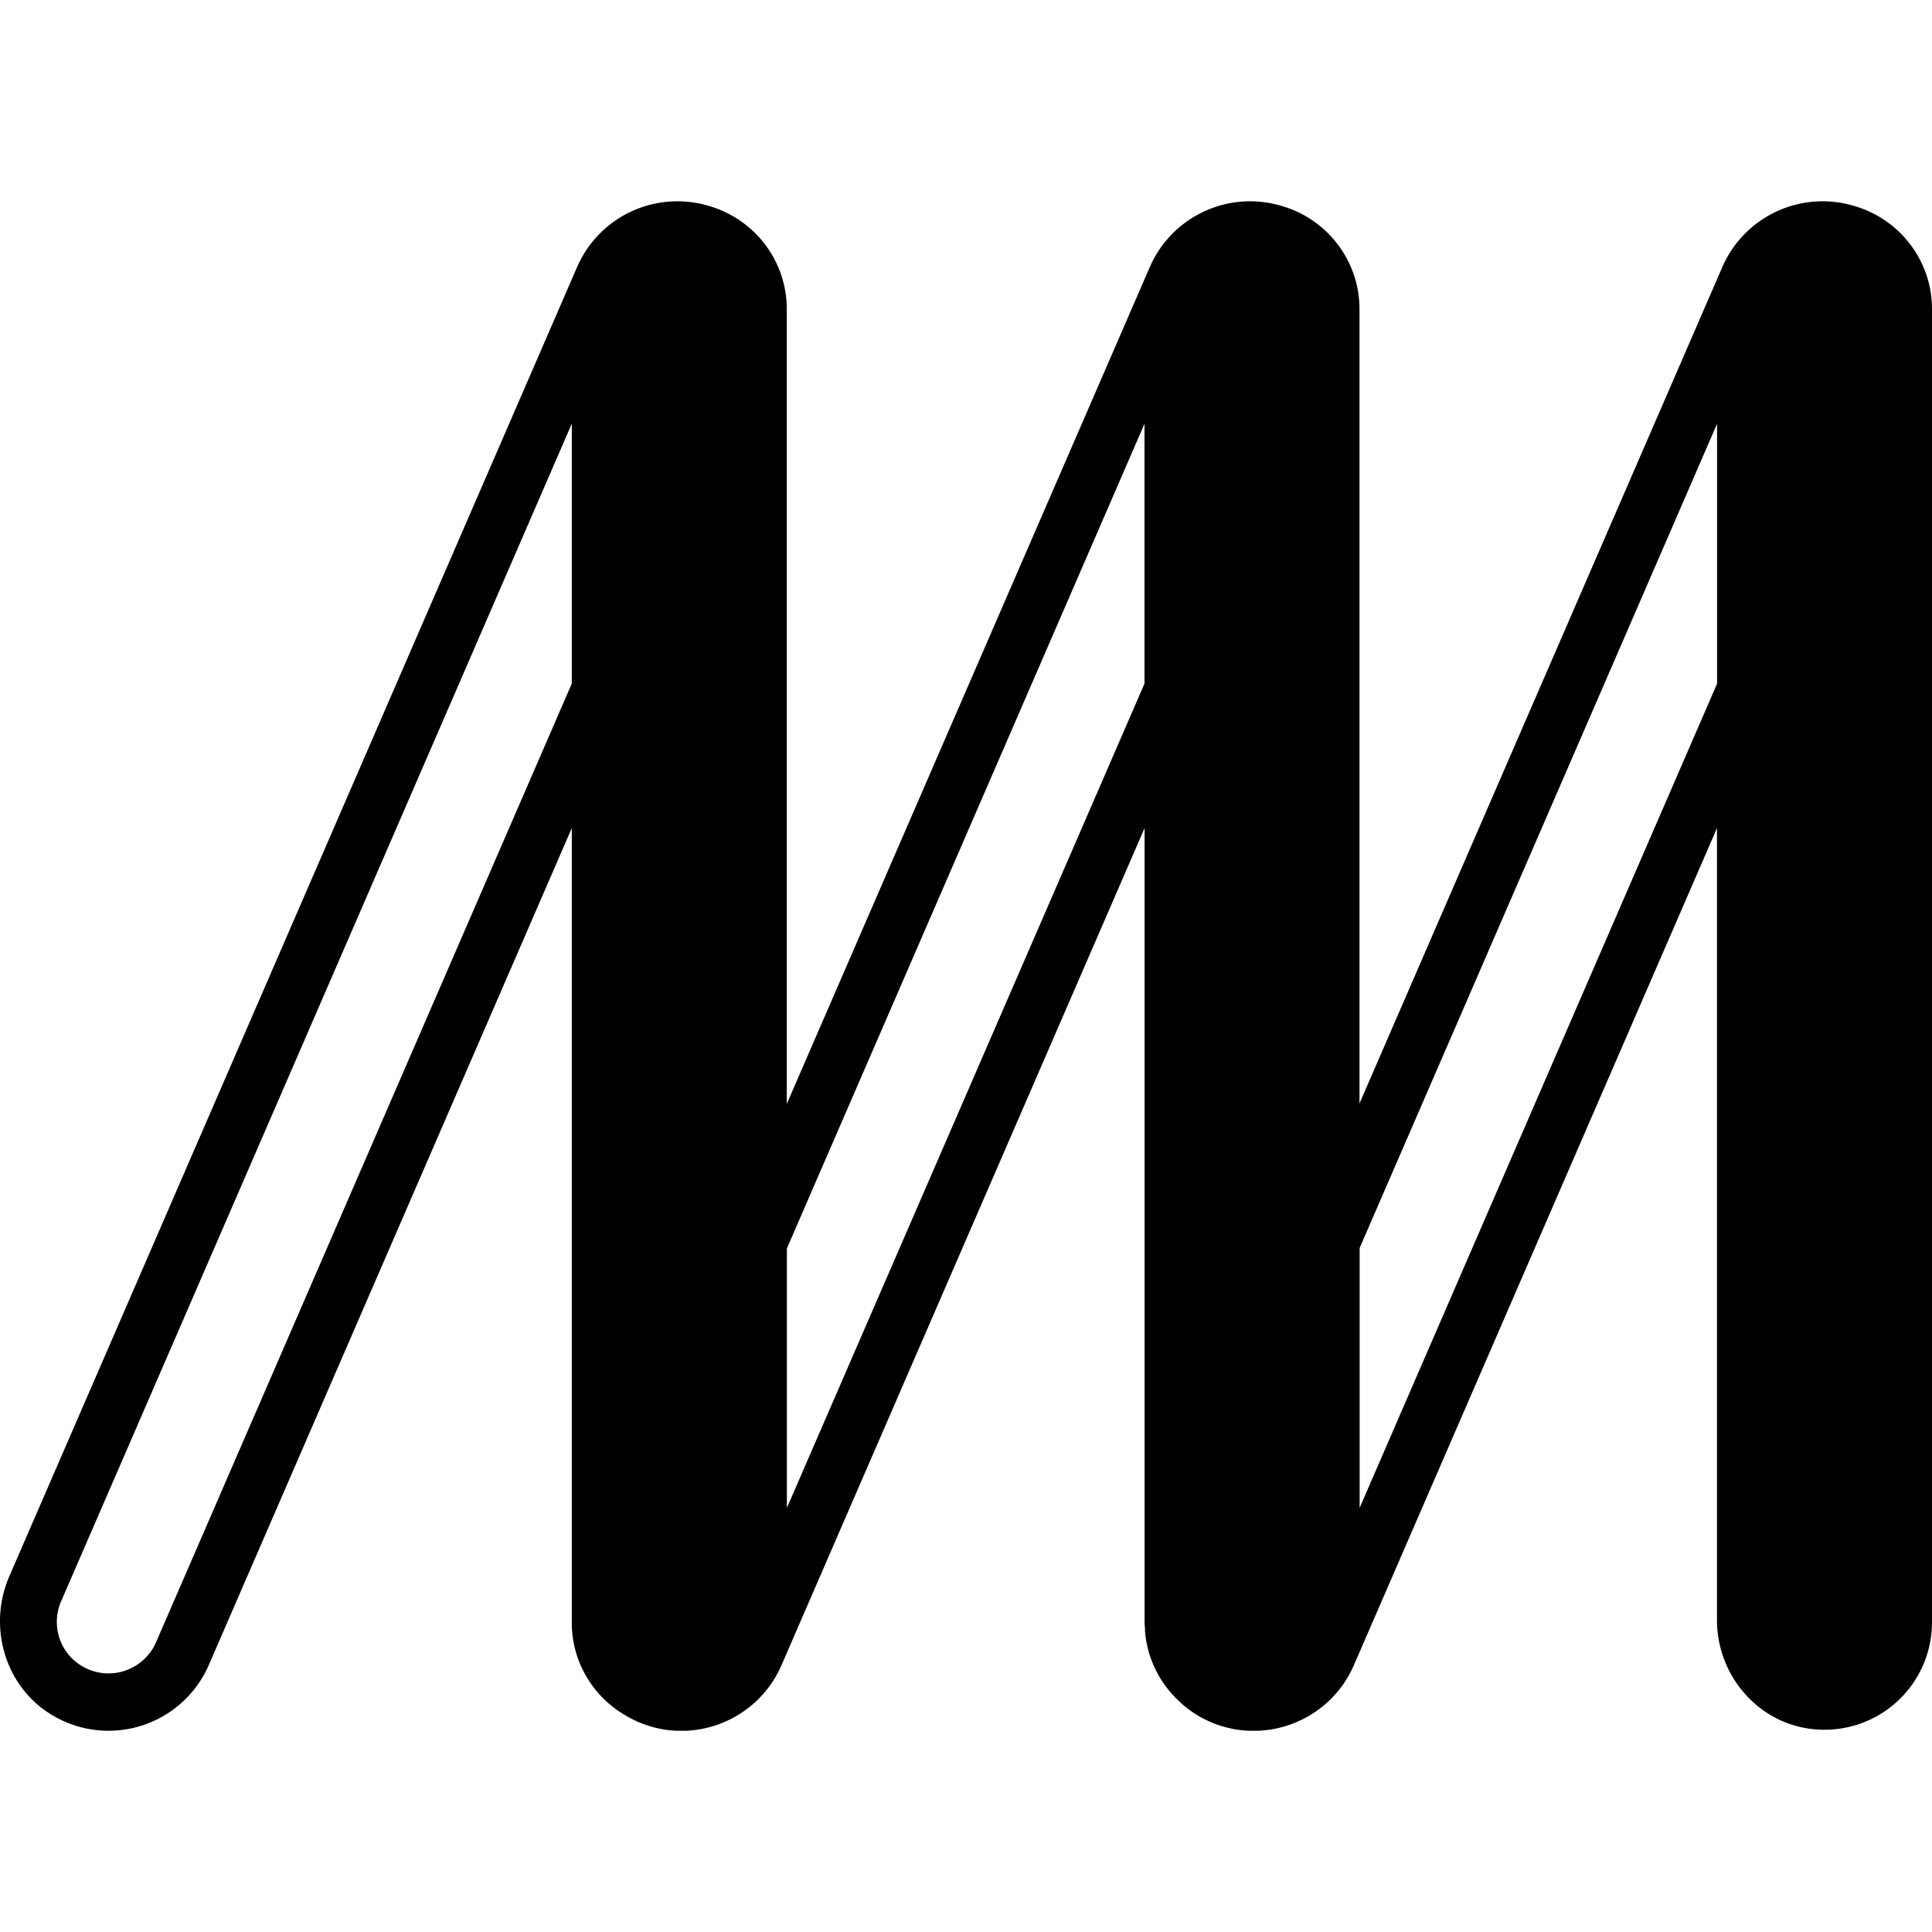 <svg xmlns="http://www.w3.org/2000/svg" width="48" height="48" fill="none"><g clip-path="url(#a)"><path fill="#F3380E" d="M46.1 5.127a2.717 2.717 0 0 0-3.309 1.507l-9.015 20.782V7.68c0-1.205-.8-2.222-1.9-2.553a2.717 2.717 0 0 0-3.309 1.507l-9.02 20.793V7.68c0-1.205-.8-2.222-1.9-2.553a2.717 2.717 0 0 0-3.309 1.507L.233 39.159c-.56 1.288-.086 2.824 1.147 3.501a2.717 2.717 0 0 0 3.808-1.294l9.018-20.793v19.739c0 .905.45 1.7 1.14 2.184l.026.017c.029.02.058.035.087.055a2.694 2.694 0 0 0 1.467.435c1.048 0 2.047-.61 2.491-1.634l9.02-20.796v19.739c0 .049.006.098.01.147 0 .026 0 .054.002.08.052.62.318 1.179.722 1.605.009.009.014.018.023.026.038.038.078.075.116.11.028.029.06.054.089.083.011.012.026.02.037.03a2.689 2.689 0 0 0 1.71.61c1.048 0 2.047-.61 2.492-1.634l9.02-20.796V40.25c0 1.39 1.042 2.593 2.428 2.714A2.67 2.67 0 0 0 48 40.312V7.68c0-1.205-.8-2.222-1.9-2.553ZM3.877 40.802a1.289 1.289 0 0 1-2.22.247 1.281 1.281 0 0 1-.139-1.264l12.688-29.259v6.457L3.877 40.802Zm15.673-3.328v-6.457l8.885-20.49v6.456L19.547 37.47l.003.003Zm14.23-.012v-6.456l8.88-20.477v6.457l-8.88 20.476Z" style="fill:#f3380e;fill:color(display-p3 .955 .22 .055);fill-opacity:1"/></g><defs><clipPath id="a"><path fill="#fff" d="M0 0h48v38H0z" style="fill:#fff;fill-opacity:1" transform="translate(0 5)"/></clipPath></defs></svg>